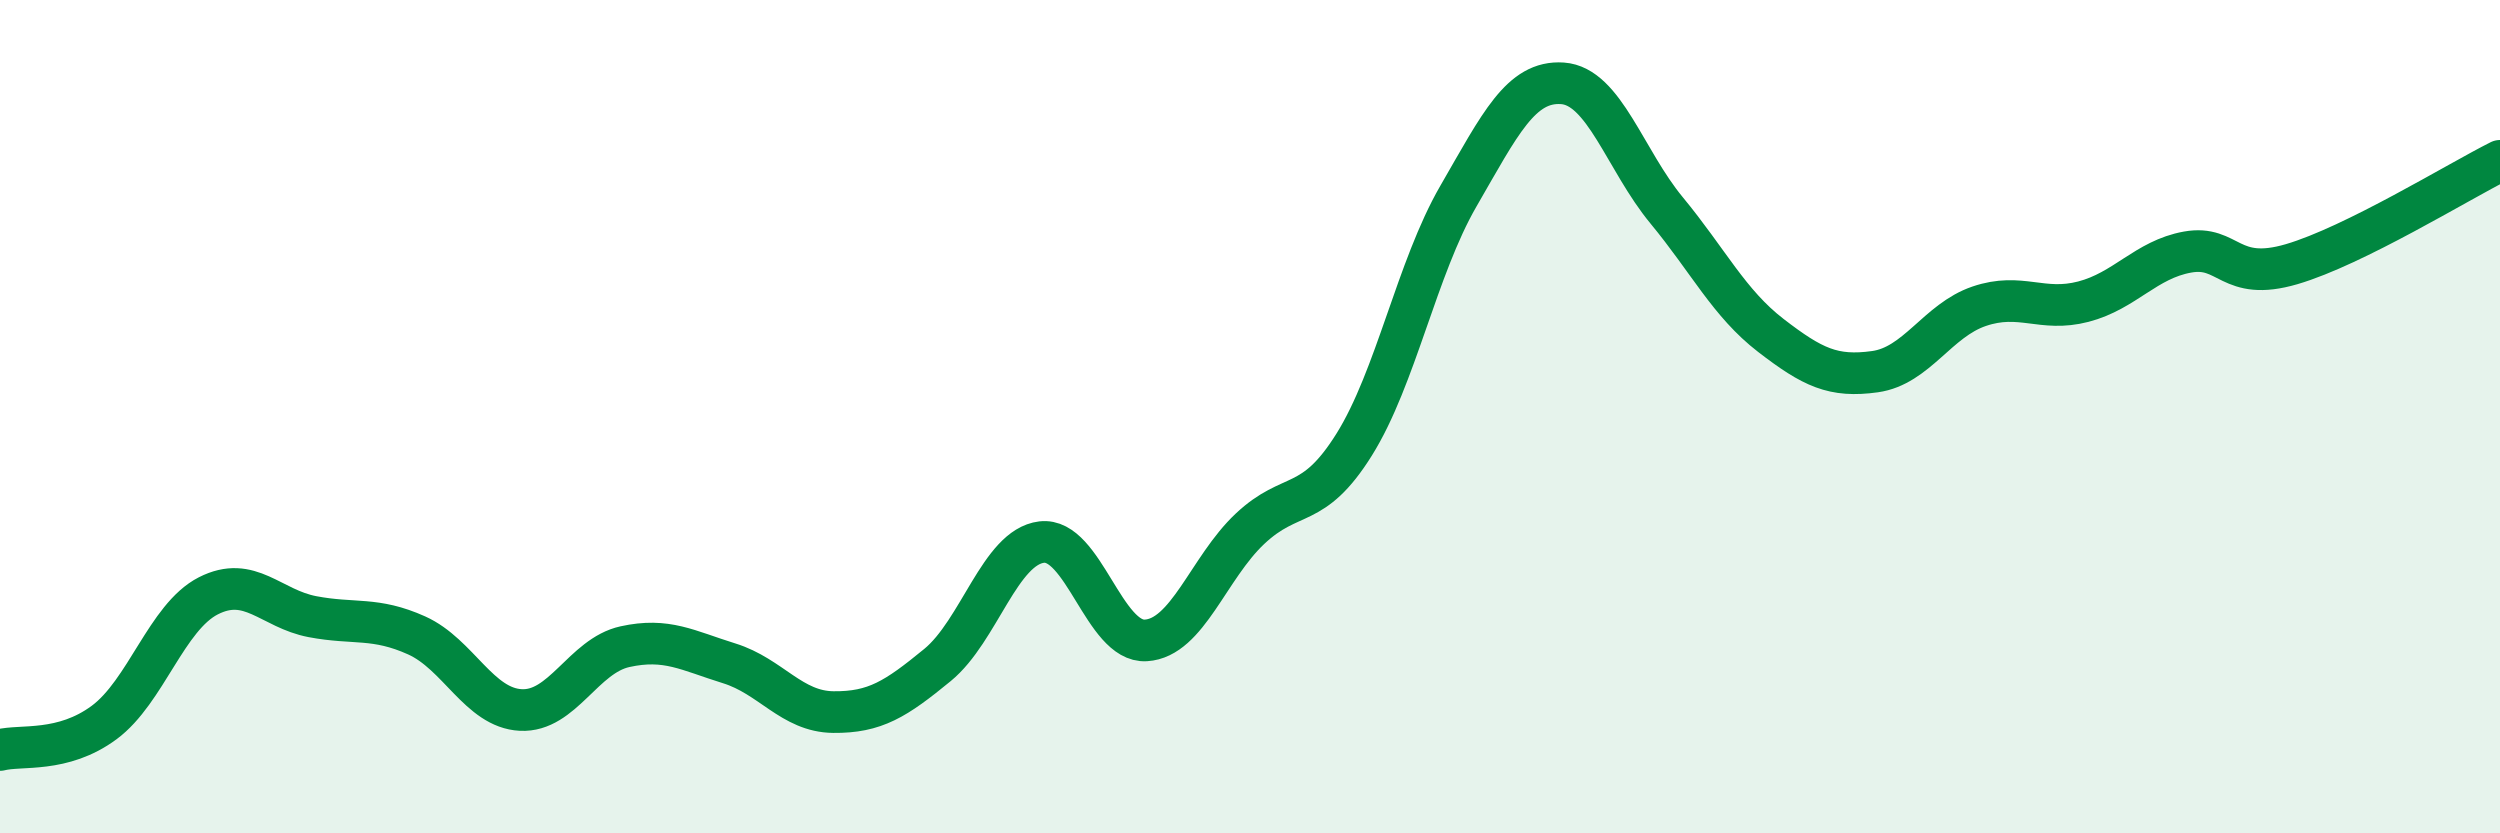 
    <svg width="60" height="20" viewBox="0 0 60 20" xmlns="http://www.w3.org/2000/svg">
      <path
        d="M 0,18 C 0.5,17.87 1.5,18.08 2.5,17.34 C 3.5,16.6 4,14.81 5,14.3 C 6,13.79 6.5,14.61 7.5,14.8 C 8.5,14.99 9,14.8 10,15.25 C 11,15.7 11.5,16.99 12.5,17.04 C 13.5,17.09 14,15.74 15,15.52 C 16,15.3 16.5,15.61 17.5,15.92 C 18.5,16.23 19,17.08 20,17.09 C 21,17.1 21.5,16.78 22.5,15.96 C 23.5,15.14 24,13.13 25,13.01 C 26,12.89 26.5,15.43 27.5,15.37 C 28.5,15.31 29,13.63 30,12.69 C 31,11.75 31.5,12.27 32.5,10.67 C 33.5,9.07 34,6.44 35,4.71 C 36,2.98 36.5,1.93 37.5,2 C 38.5,2.07 39,3.84 40,5.05 C 41,6.26 41.5,7.28 42.5,8.05 C 43.5,8.82 44,9.06 45,8.92 C 46,8.78 46.5,7.69 47.5,7.35 C 48.5,7.01 49,7.5 50,7.24 C 51,6.98 51.5,6.23 52.5,6.05 C 53.5,5.87 53.5,6.78 55,6.34 C 56.5,5.9 59,4.36 60,3.86L60 20L0 20Z"
        fill="#008740"
        opacity="0.1"
        stroke-linecap="round"
        stroke-linejoin="round"
      />
      <path
        d="M 0,18 C 0.5,17.87 1.5,18.08 2.5,17.34 C 3.5,16.6 4,14.81 5,14.3 C 6,13.79 6.5,14.61 7.5,14.8 C 8.5,14.99 9,14.8 10,15.25 C 11,15.7 11.5,16.99 12.5,17.04 C 13.5,17.09 14,15.74 15,15.52 C 16,15.3 16.5,15.61 17.5,15.92 C 18.5,16.23 19,17.08 20,17.09 C 21,17.1 21.5,16.78 22.5,15.96 C 23.5,15.14 24,13.13 25,13.01 C 26,12.89 26.5,15.43 27.5,15.37 C 28.5,15.31 29,13.63 30,12.69 C 31,11.75 31.5,12.27 32.5,10.67 C 33.5,9.07 34,6.44 35,4.71 C 36,2.98 36.5,1.93 37.5,2 C 38.5,2.07 39,3.84 40,5.05 C 41,6.26 41.5,7.28 42.5,8.05 C 43.5,8.82 44,9.06 45,8.92 C 46,8.78 46.5,7.69 47.5,7.35 C 48.5,7.01 49,7.5 50,7.24 C 51,6.98 51.5,6.23 52.5,6.05 C 53.5,5.87 53.5,6.78 55,6.34 C 56.5,5.9 59,4.36 60,3.86"
        stroke="#008740"
        stroke-width="1"
        fill="none"
        stroke-linecap="round"
        stroke-linejoin="round"
      />
    </svg>
  